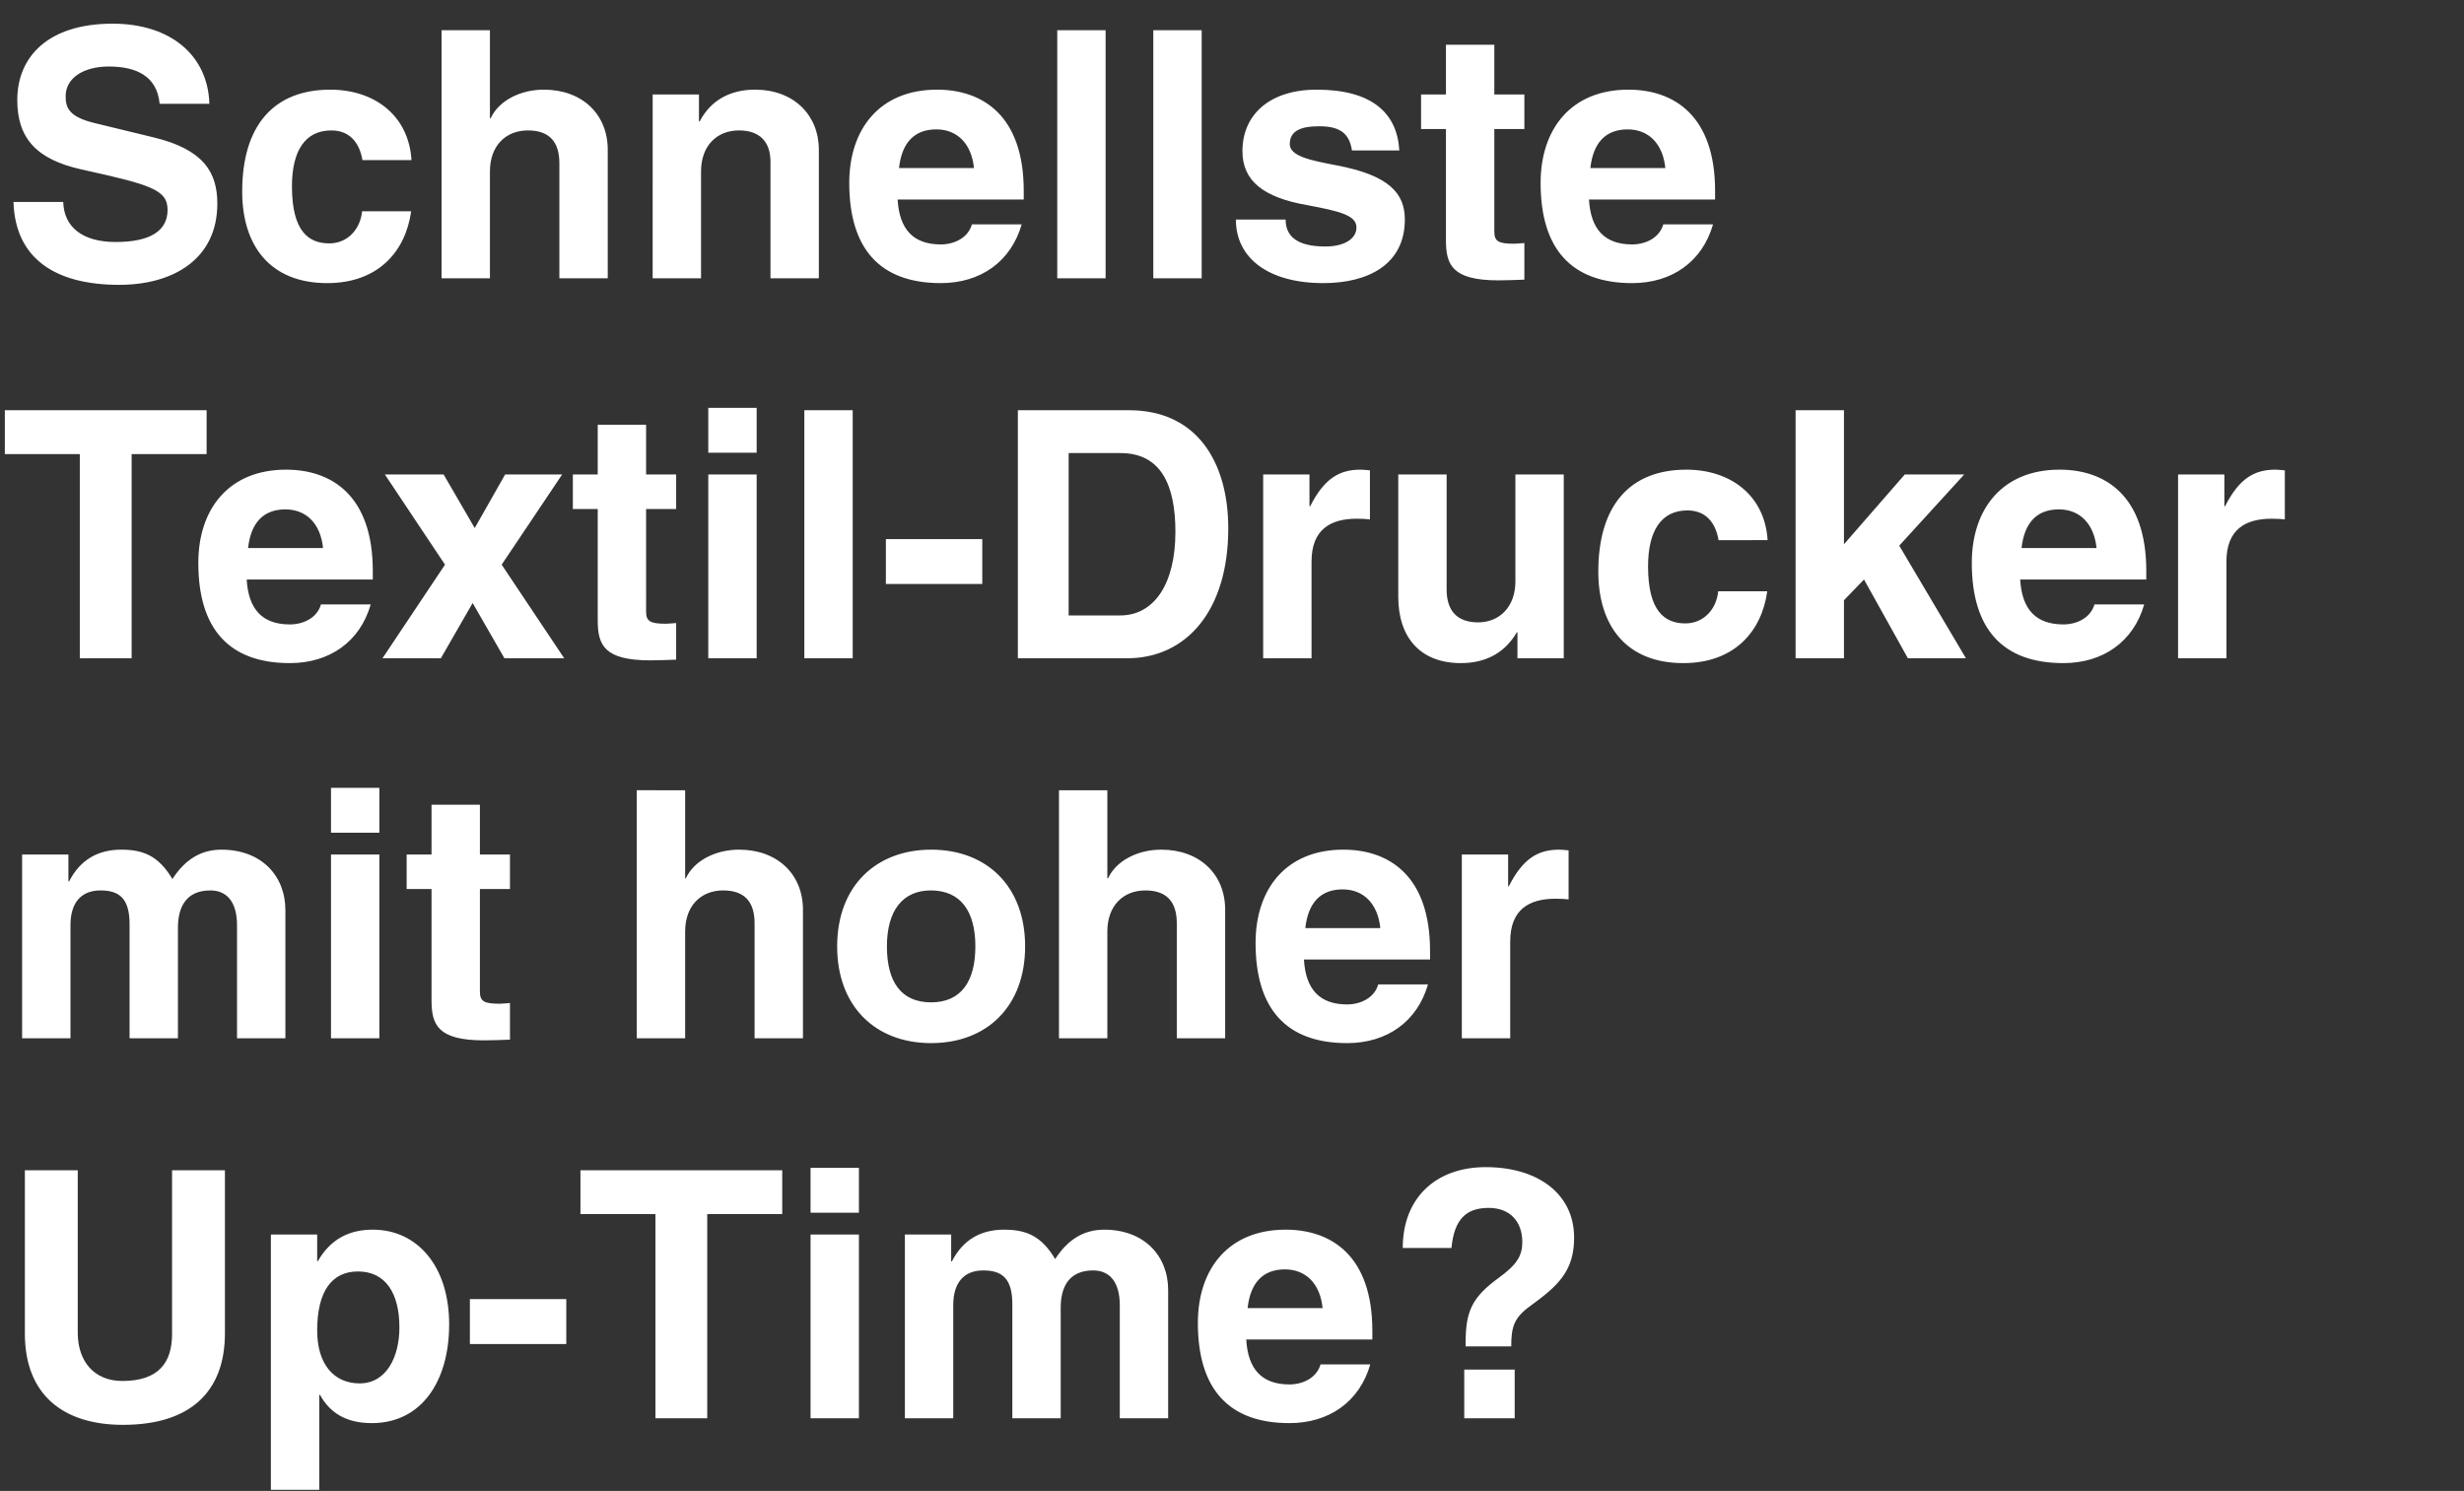 <svg width="271" height="164" viewBox="0 0 271 164" xmlns="http://www.w3.org/2000/svg"><rect x="0" y="0" width="271" height="164" fill="#333333" stroke="none"/><path d="M23.028 11.42c-.152-5.32-4.256-8.816-10.64-8.816C5.282 2.604 1.9 6.252 1.9 11.002c0 4.18 2.09 6.536 7.068 7.638 7.562 1.672 9.462 2.204 9.462 4.446 0 2.394-2.052 3.534-5.7 3.534s-5.7-1.634-5.776-4.408H1.482c.19 6.232 4.598 9.12 11.628 9.12 5.966 0 10.792-2.85 10.792-8.93 0-3.42-1.482-5.966-7.03-7.296l-6.422-1.558c-2.85-.684-3.23-1.672-3.23-2.964 0-2.014 1.976-3.268 4.75-3.268 3.078 0 5.32 1.102 5.586 4.104zm22.23 6.194c-.304-4.94-4.104-7.752-8.93-7.752-6.232 0-9.69 3.952-9.69 11.21 0 6.004 3.116 10.07 9.348 10.07 5.624 0 8.626-3.496 9.234-7.904h-5.396c-.19 1.976-1.596 3.534-3.61 3.534-2.242 0-4.104-1.292-4.104-6.27 0-3.914 1.444-6.156 4.332-6.156 2.09 0 3.116 1.444 3.42 3.268zm3.306-14.288V30.61h5.32V18.868c0-2.85 1.748-4.522 4.18-4.522 2.28 0 3.458 1.178 3.458 3.61V30.61h5.32V16.474c0-3.914-2.812-6.612-7.03-6.612-2.546 0-4.94 1.178-5.852 3.154h-.076v-9.69zM83.03 9.862c-2.546 0-4.788 1.026-6.08 3.496h-.076v-2.964h-5.092V30.61h5.32V18.868c0-2.85 1.748-4.522 4.18-4.522 2.242 0 3.458 1.216 3.458 3.458V30.61h5.32V16.474c0-3.8-2.736-6.612-7.03-6.612zm29.564 11.134c0-8.246-4.484-11.134-9.538-11.134-6.27 0-9.652 4.294-9.652 10.26 0 7.258 3.382 11.02 10.07 11.02 4.37 0 7.714-2.356 8.892-6.46h-5.472c-.418 1.482-1.938 2.204-3.42 2.204-3.002 0-4.56-1.634-4.75-4.94h13.87zm-13.718-2.508c.304-2.774 1.672-4.256 4.104-4.256 2.318 0 3.876 1.596 4.142 4.256zM116.28 3.326V30.61h5.32V3.326zm10.564 0V30.61h5.32V3.326zm17.974 6.536c-5.206 0-8.17 2.774-8.17 6.764 0 3.306 2.356 5.092 7.068 5.928 3.686.684 5.472 1.14 5.472 2.47 0 1.216-1.292 2.09-3.42 2.09-3.382 0-4.37-1.33-4.37-2.964h-5.472c0 4.294 3.648 6.992 9.614 6.992 4.94 0 8.968-2.052 8.968-6.992 0-2.85-1.672-4.864-7.524-5.966-2.546-.494-5.13-.95-5.13-2.318 0-1.482 1.216-1.976 3.23-1.976 2.128 0 3.306.646 3.61 2.66h5.206c-.228-4.104-3.002-6.688-9.082-6.688zm14.212-4.94v5.472h-2.736v3.8h2.736V26.43c0 2.698.684 4.408 5.776 4.408.798 0 1.786-.038 2.85-.076v-4.028c-.532.038-.912.076-1.14.076-1.71 0-2.166-.266-2.166-1.33V14.194h3.306v-3.8h-3.306V4.922zm29.602 16.074c0-8.246-4.484-11.134-9.538-11.134-6.27 0-9.652 4.294-9.652 10.26 0 7.258 3.382 11.02 10.07 11.02 4.37 0 7.714-2.356 8.892-6.46h-5.472c-.418 1.482-1.938 2.204-3.42 2.204-3.002 0-4.56-1.634-4.75-4.94h13.87zm-13.718-2.508c.304-2.774 1.672-4.256 4.104-4.256 2.318 0 3.876 1.596 4.142 4.256zM.532 45.126v4.826h8.246V72.41h5.7V49.952h8.246v-4.826zm40.47 17.67c0-8.246-4.484-11.134-9.538-11.134-6.27 0-9.652 4.294-9.652 10.26 0 7.258 3.382 11.02 10.07 11.02 4.37 0 7.714-2.356 8.892-6.46h-5.472c-.418 1.482-1.938 2.204-3.42 2.204-3.002 0-4.56-1.634-4.75-4.94h13.87zm-13.718-2.508c.304-2.774 1.672-4.256 4.104-4.256 2.318 0 3.876 1.596 4.142 4.256zm15.048-8.094l6.612 9.918-6.878 10.298h6.422l3.496-6.08 3.496 6.08h6.574l-6.878-10.298 6.65-9.918h-6.27l-3.344 5.89-3.42-5.89zm23.408-5.472v5.472h-2.736v3.8h2.736V68.23c0 2.698.684 4.408 5.776 4.408.798 0 1.786-.038 2.85-.076v-4.028c-.532.038-.912.076-1.14.076-1.71 0-2.166-.266-2.166-1.33V55.994h3.306v-3.8H71.06v-5.472zM77.9 44.86v4.94h5.32v-4.94zm0 7.334V72.41h5.32V52.194zm10.564-7.068V72.41h5.32V45.126zM97.432 59.3v4.94h10.602V59.3zm14.516-14.174V72.41h12.008c6.536 0 11.134-5.244 11.134-14.288 0-7.296-3.458-12.996-10.906-12.996zm5.586 4.712h5.7c4.446 0 6.042 3.496 6.042 8.664 0 5.7-2.318 9.196-6.08 9.196h-5.662zm32.11 1.824c-2.318 0-3.99.95-5.548 4.028h-.076v-3.496h-5.092V72.41h5.32V61.77c0-3.534 2.09-4.712 4.978-4.712.646 0 1.14.038 1.444.076v-5.396c-.418-.038-.76-.076-1.026-.076zm4.142.532v13.452c0 4.56 2.508 7.296 6.878 7.296 2.85 0 4.902-1.216 6.156-3.382h.076v2.85h5.092V52.194h-5.32v11.78c0 2.736-1.71 4.484-4.104 4.484-2.318 0-3.458-1.292-3.458-3.61V52.194zm40.622 7.22c-.304-4.94-4.104-7.752-8.93-7.752-6.232 0-9.69 3.952-9.69 11.21 0 6.004 3.116 10.07 9.348 10.07 5.624 0 8.626-3.496 9.234-7.904h-5.396c-.19 1.976-1.596 3.534-3.61 3.534-2.242 0-4.104-1.292-4.104-6.27 0-3.914 1.444-6.156 4.332-6.156 2.09 0 3.116 1.444 3.42 3.268zm3.078-14.288V72.41h5.32v-6.384l2.204-2.28 4.826 8.664h6.384l-7.334-12.388 7.144-7.828h-6.536l-6.688 7.676V45.126zm38.57 17.67c0-8.246-4.484-11.134-9.538-11.134-6.27 0-9.652 4.294-9.652 10.26 0 7.258 3.382 11.02 10.07 11.02 4.37 0 7.714-2.356 8.892-6.46h-5.472c-.418 1.482-1.938 2.204-3.42 2.204-3.002 0-4.56-1.634-4.75-4.94h13.87zm-13.718-2.508c.304-2.774 1.672-4.256 4.104-4.256 2.318 0 3.876 1.596 4.142 4.256zm27.93-8.626c-2.318 0-3.99.95-5.548 4.028h-.076v-3.496h-5.092V72.41h5.32V61.77c0-3.534 2.09-4.712 4.978-4.712.646 0 1.14.038 1.444.076v-5.396c-.418-.038-.76-.076-1.026-.076zM13.338 93.462c-2.546 0-4.522 1.102-5.738 3.496h-.076v-2.964H2.432v20.216h5.32v-12.464c0-2.318 1.064-3.8 3.306-3.8 2.128 0 3.192.95 3.192 3.724v12.54h5.32v-12.16c0-2.242.874-4.104 3.572-4.104 1.672 0 2.926 1.102 2.926 3.838v12.426h5.32v-14.098c0-3.8-2.66-6.65-7.03-6.65-2.242 0-3.99 1.064-5.396 3.23-1.52-2.546-3.192-3.23-5.624-3.23zm23.066-6.802v4.94h5.32v-4.94zm0 7.334v20.216h5.32V93.994zm11.058-5.472v5.472h-2.736v3.8h2.736v12.236c0 2.698.684 4.408 5.776 4.408.798 0 1.786-.038 2.85-.076v-4.028c-.532.038-.912.076-1.14.076-1.71 0-2.166-.266-2.166-1.33V97.794h3.306v-3.8h-3.306v-5.472zm22.572-1.596v27.284h5.32v-11.742c0-2.85 1.748-4.522 4.18-4.522 2.28 0 3.458 1.178 3.458 3.61v12.654h5.32v-14.136c0-3.914-2.812-6.612-7.03-6.612-2.546 0-4.94 1.178-5.852 3.154h-.076v-9.69zm32.376 6.536c-6.004 0-10.336 3.952-10.336 10.64 0 6.612 4.218 10.64 10.336 10.64s10.336-4.028 10.336-10.64c0-6.612-4.218-10.64-10.336-10.64zm-4.864 10.64c0-3.952 1.748-6.156 4.826-6.156 3.306 0 4.902 2.318 4.902 6.156 0 3.838-1.558 6.156-4.864 6.156-3.23 0-4.864-2.166-4.864-6.156zm18.924-17.176v27.284h5.32v-11.742c0-2.85 1.748-4.522 4.18-4.522 2.28 0 3.458 1.178 3.458 3.61v12.654h5.32v-14.136c0-3.914-2.812-6.612-7.03-6.612-2.546 0-4.94 1.178-5.852 3.154h-.076v-9.69zm40.812 17.67c0-8.246-4.484-11.134-9.538-11.134-6.27 0-9.652 4.294-9.652 10.26 0 7.258 3.382 11.02 10.07 11.02 4.37 0 7.714-2.356 8.892-6.46h-5.472c-.418 1.482-1.938 2.204-3.42 2.204-3.002 0-4.56-1.634-4.75-4.94h13.87zm-13.718-2.508c.304-2.774 1.672-4.256 4.104-4.256 2.318 0 3.876 1.596 4.142 4.256zm27.93-8.626c-2.318 0-3.99.95-5.548 4.028h-.076v-3.496h-5.092v20.216h5.32v-10.64c0-3.534 2.09-4.712 4.978-4.712.646 0 1.14.038 1.444.076v-5.396c-.418-.038-.76-.076-1.026-.076zM2.736 128.726V146.7c0 6.726 4.218 10.032 10.792 10.032 7.448 0 11.21-3.686 11.21-10.07v-17.936h-5.814v18.012c0 3.154-1.482 5.168-5.472 5.168-3.04 0-4.902-2.09-4.902-5.32v-17.86zm38.266 6.536c-2.584 0-4.636 1.026-6.042 3.458h-.076v-2.926h-5.092v28.082h5.32v-10.45h.076c1.102 2.014 2.926 3.116 5.7 3.116 5.472 0 8.512-4.598 8.512-10.868 0-6.384-3.496-10.412-8.398-10.412zm-6.118 11.096c0-4.294 1.596-6.498 4.484-6.498 3.04 0 4.56 2.394 4.56 6.156 0 3.268-1.444 6.156-4.37 6.156-2.85 0-4.674-2.128-4.674-5.814zM51.68 142.9v4.94h10.602v-4.94zm12.16-14.174v4.826h8.246v22.458h5.7v-22.458h8.246v-4.826zm25.308-.266v4.94h5.32v-4.94zm0 7.334v20.216h5.32v-20.216zm21.28-.532c-2.546 0-4.522 1.102-5.738 3.496h-.076v-2.964h-5.092v20.216h5.32v-12.464c0-2.318 1.064-3.8 3.306-3.8 2.128 0 3.192.95 3.192 3.724v12.54h5.32v-12.16c0-2.242.874-4.104 3.572-4.104 1.672 0 2.926 1.102 2.926 3.838v12.426h5.32v-14.098c0-3.8-2.66-6.65-7.03-6.65-2.242 0-3.99 1.064-5.396 3.23-1.52-2.546-3.192-3.23-5.624-3.23zm40.508 11.134c0-8.246-4.484-11.134-9.538-11.134-6.27 0-9.652 4.294-9.652 10.26 0 7.258 3.382 11.02 10.07 11.02 4.37 0 7.714-2.356 8.892-6.46h-5.472c-.418 1.482-1.938 2.204-3.42 2.204-3.002 0-4.56-1.634-4.75-4.94h13.87zm-13.718-2.508c.304-2.774 1.672-4.256 4.104-4.256 2.318 0 3.876 1.596 4.142 4.256zm35.91-7.752c0-4.788-3.952-7.752-9.728-7.752-5.434 0-9.12 3.344-9.12 8.892h5.358c.304-3.192 1.634-4.408 4.104-4.408 2.28 0 3.686 1.444 3.686 3.762 0 1.482-.57 2.47-2.622 3.952-2.964 2.166-3.61 3.724-3.61 7.144v.38h5.016c0-2.166.304-3.154 2.09-4.446 2.964-2.166 4.826-3.762 4.826-7.524zm-12.084 14.516v5.358h5.548v-5.358z" fill="#fff"/></svg>